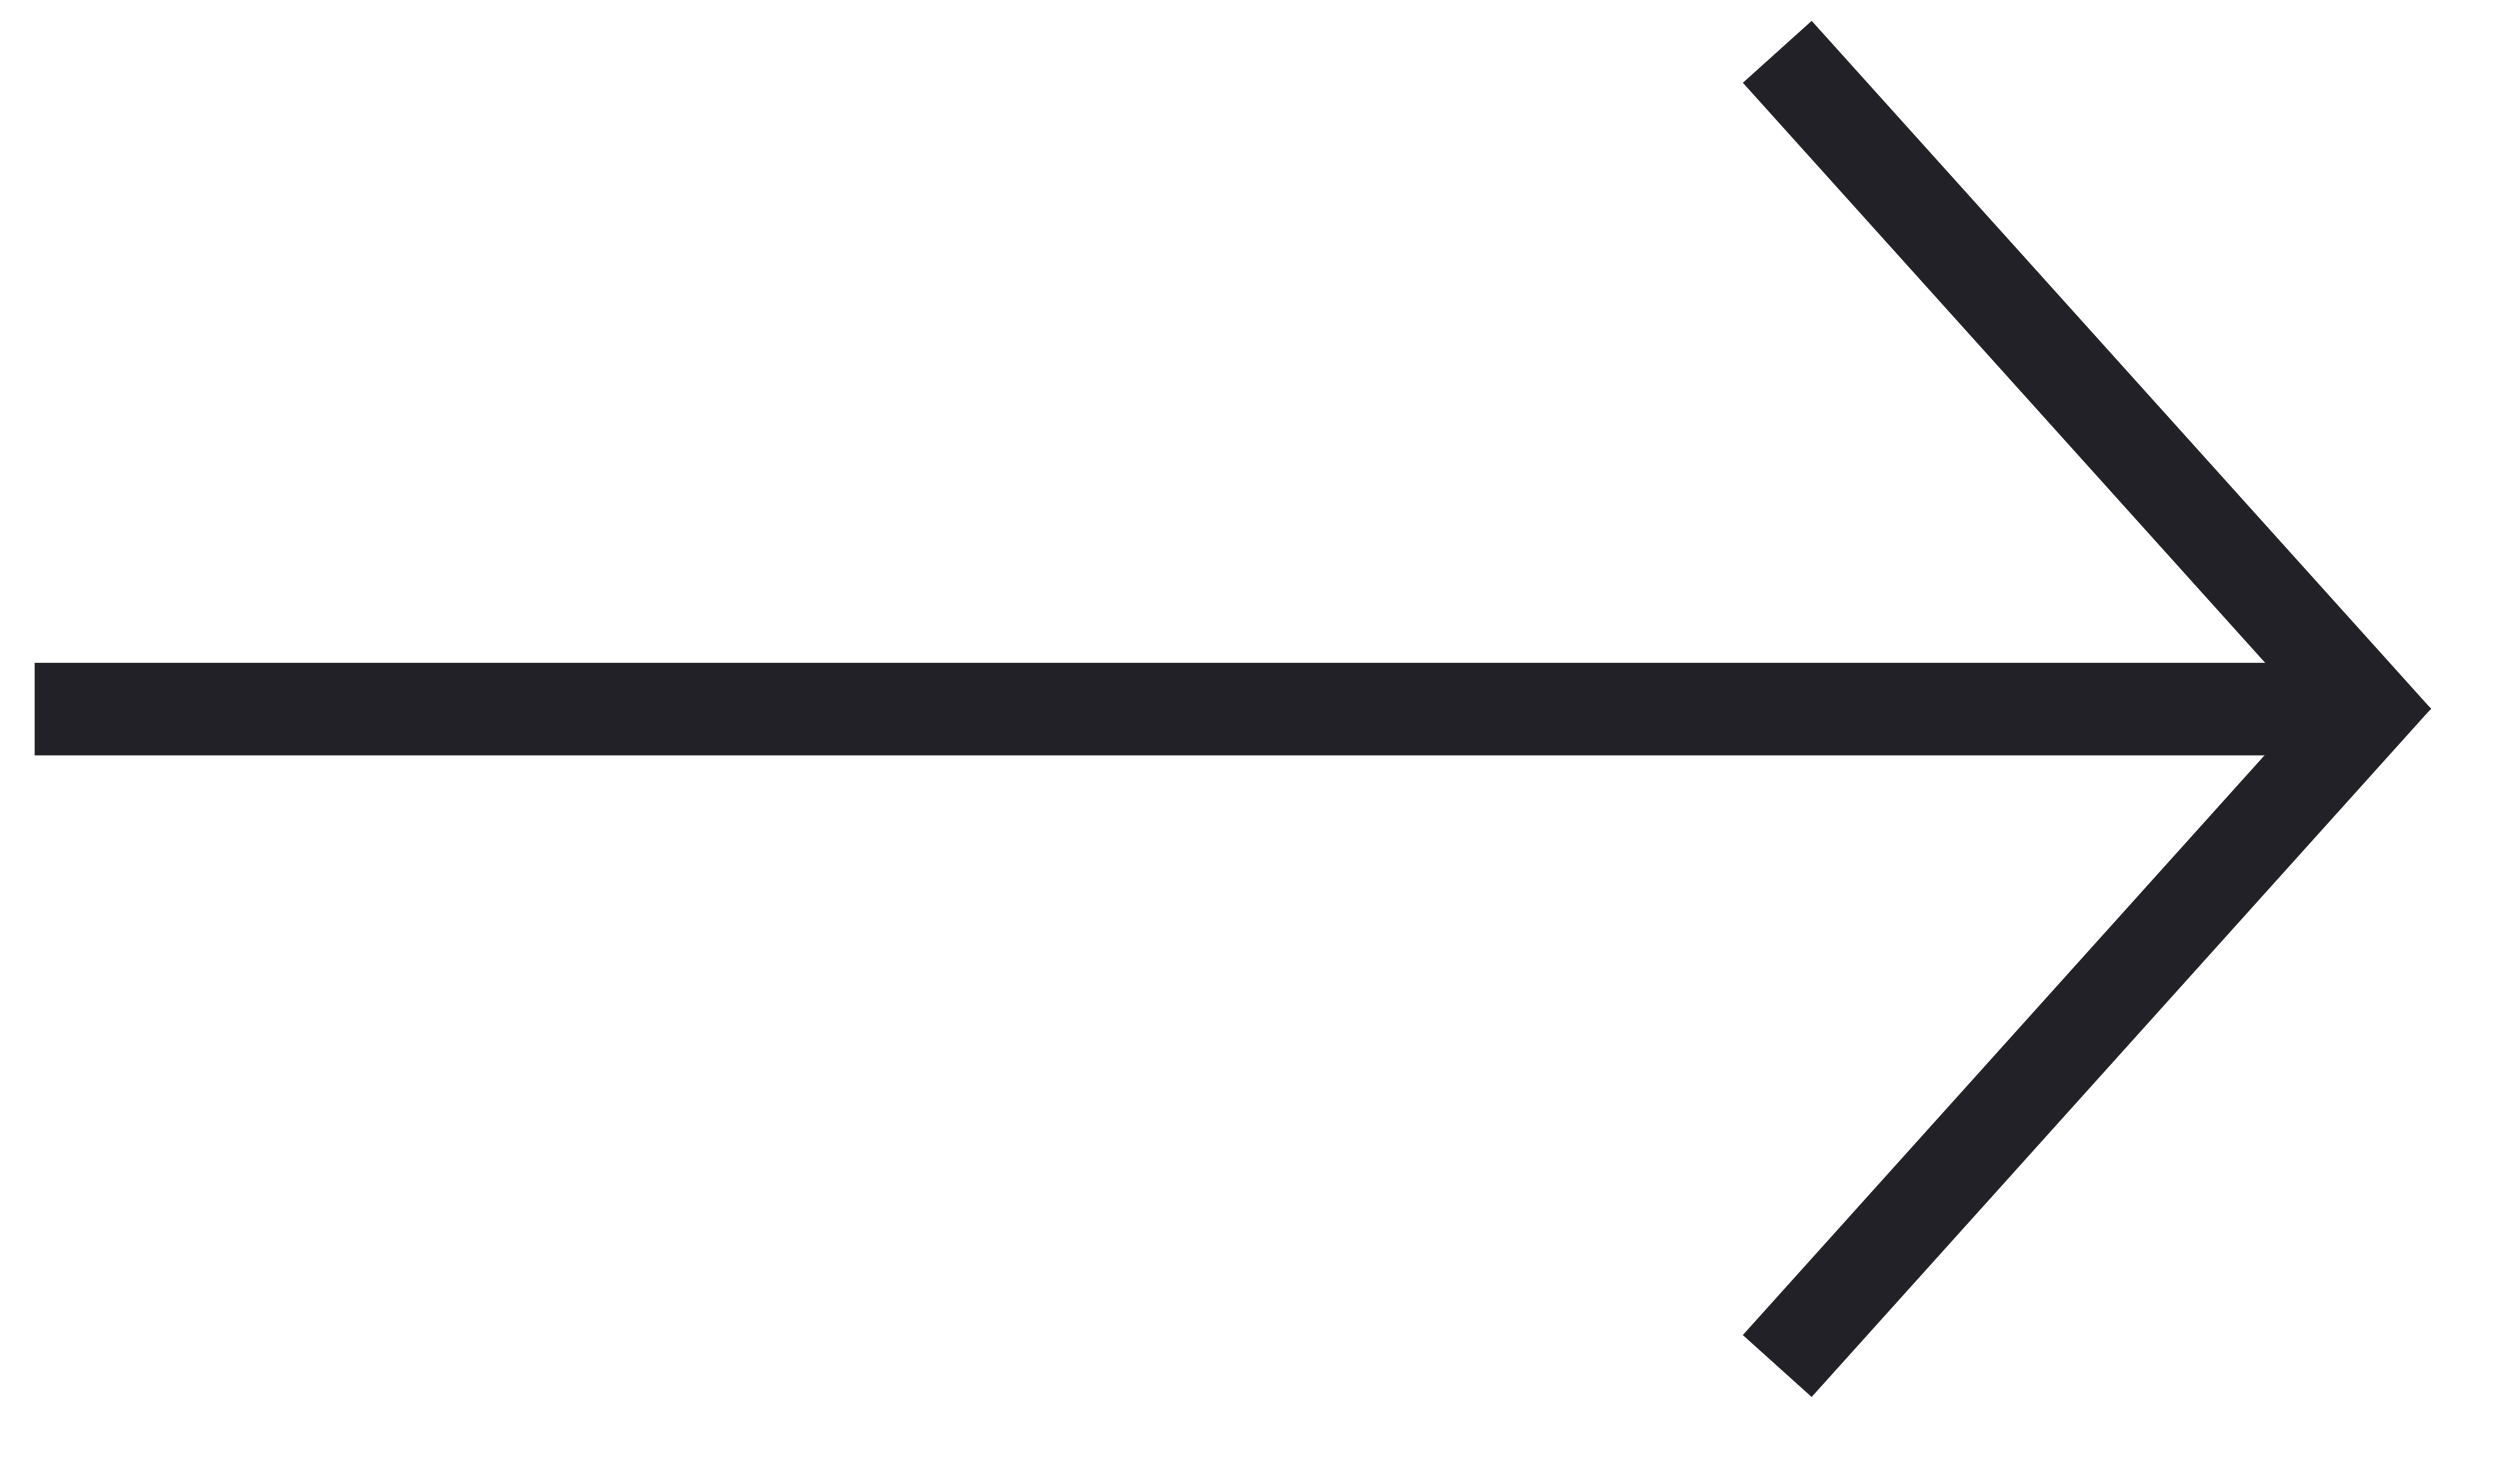 <?xml version="1.0" encoding="UTF-8"?> <svg xmlns="http://www.w3.org/2000/svg" width="27" height="16" viewBox="0 0 27 16" fill="none"> <line x1="0.374" y1="7.658" x2="25.374" y2="7.658" stroke="#222127" stroke-linejoin="round"></line> <line y1="-0.5" x2="10" y2="-0.5" transform="matrix(-0.669 -0.743 -0.743 0.669 25.513 8.324)" stroke="#222127"></line> <line x1="19.194" y1="14.753" x2="25.883" y2="7.32" stroke="#222127"></line> </svg> 